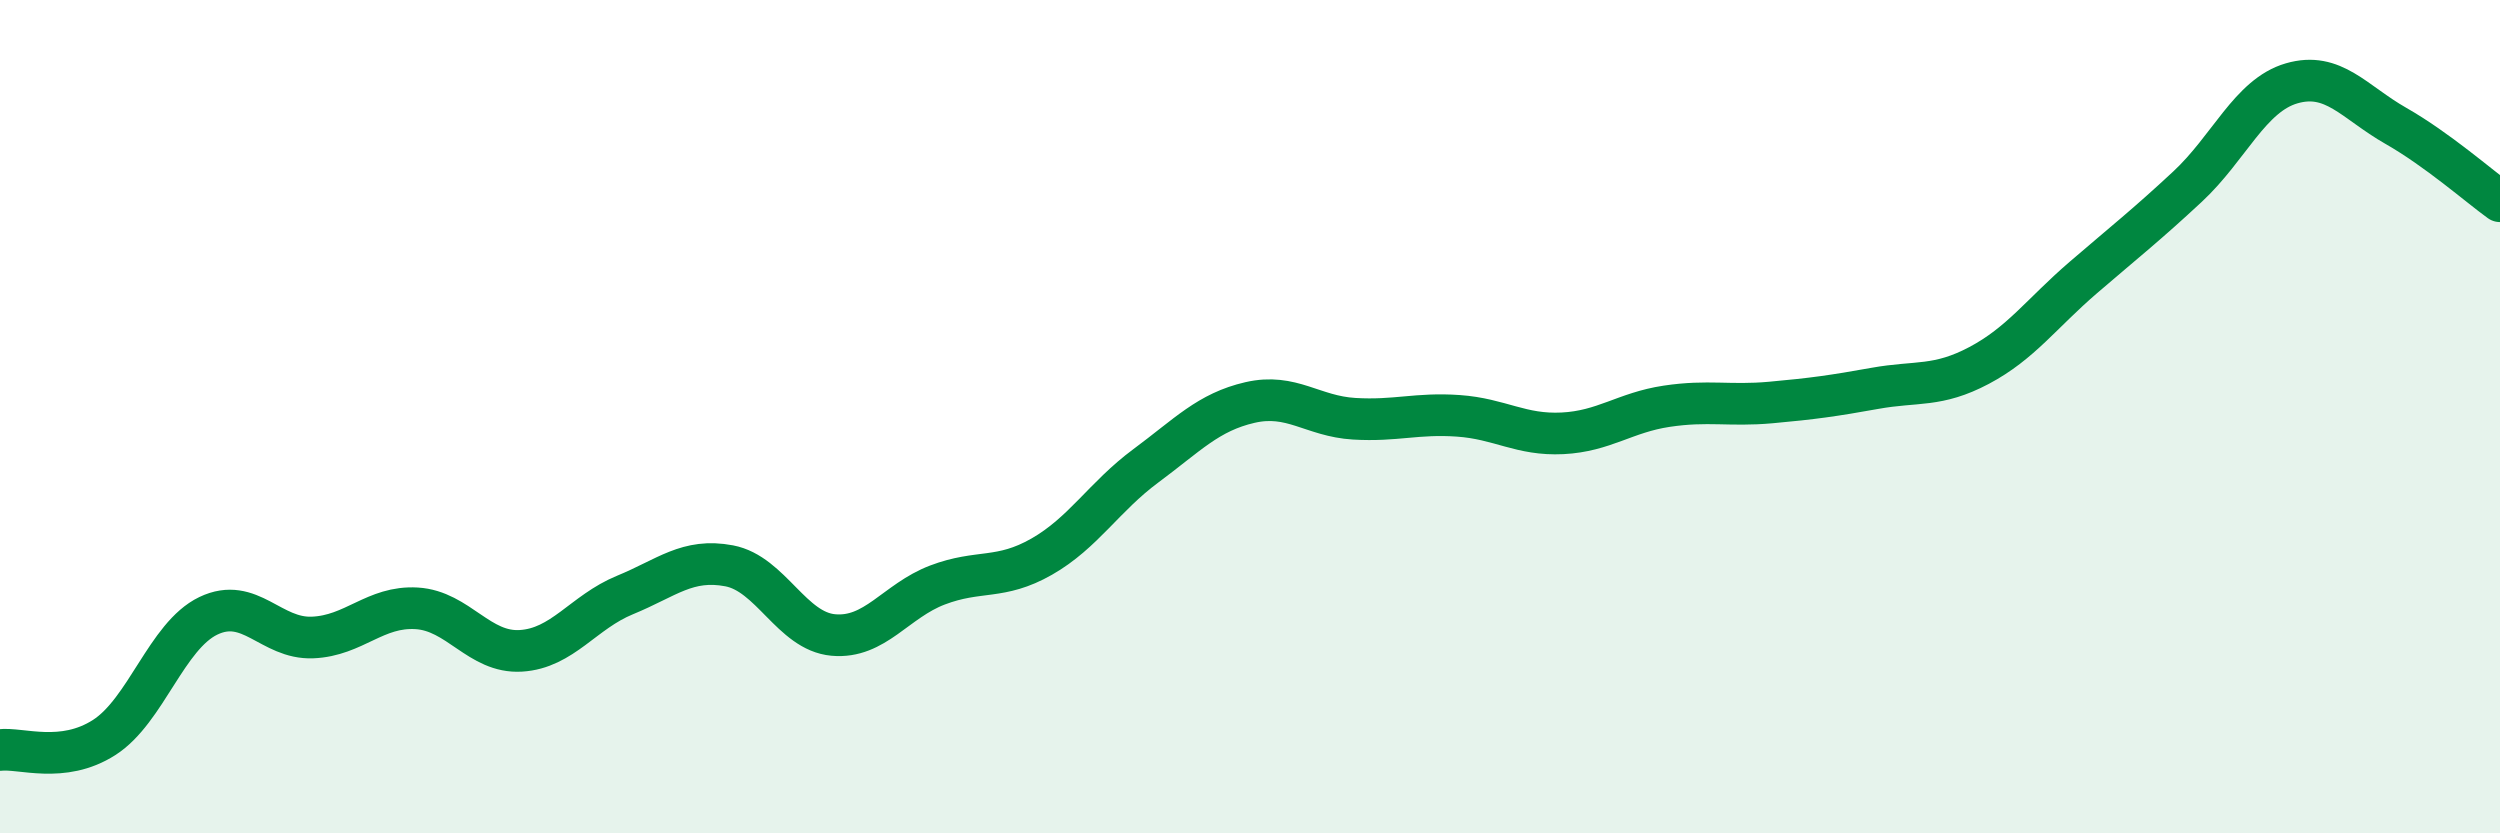 
    <svg width="60" height="20" viewBox="0 0 60 20" xmlns="http://www.w3.org/2000/svg">
      <path
        d="M 0,18 C 0.5,17.94 1.5,18.34 2.5,17.7 C 3.5,17.06 4,15.26 5,14.78 C 6,14.3 6.5,15.34 7.5,15.3 C 8.5,15.26 9,14.54 10,14.6 C 11,14.66 11.5,15.68 12.5,15.62 C 13.5,15.56 14,14.69 15,14.28 C 16,13.87 16.5,13.39 17.5,13.58 C 18.5,13.77 19,15.15 20,15.24 C 21,15.33 21.5,14.42 22.5,14.04 C 23.5,13.66 24,13.93 25,13.36 C 26,12.79 26.5,11.92 27.5,11.18 C 28.5,10.44 29,9.89 30,9.66 C 31,9.43 31.5,9.99 32.5,10.05 C 33.5,10.11 34,9.91 35,9.98 C 36,10.05 36.5,10.45 37.5,10.4 C 38.5,10.35 39,9.9 40,9.75 C 41,9.6 41.5,9.75 42.5,9.66 C 43.5,9.57 44,9.5 45,9.32 C 46,9.14 46.5,9.3 47.5,8.77 C 48.5,8.24 49,7.52 50,6.66 C 51,5.8 51.5,5.41 52.5,4.48 C 53.5,3.55 54,2.29 55,2 C 56,1.71 56.5,2.45 57.5,3.02 C 58.5,3.59 59.5,4.47 60,4.83L60 20L0 20Z"
        fill="#008740"
        opacity="0.1"
        stroke-linecap="round"
        stroke-linejoin="round"
      />
      <path
        d="M 0,18 C 0.5,17.94 1.5,18.34 2.5,17.7 C 3.5,17.06 4,15.26 5,14.78 C 6,14.3 6.5,15.34 7.5,15.3 C 8.5,15.26 9,14.54 10,14.6 C 11,14.66 11.5,15.68 12.5,15.62 C 13.5,15.56 14,14.69 15,14.28 C 16,13.87 16.5,13.39 17.5,13.58 C 18.5,13.77 19,15.15 20,15.24 C 21,15.33 21.5,14.42 22.5,14.04 C 23.5,13.66 24,13.93 25,13.36 C 26,12.79 26.5,11.92 27.5,11.18 C 28.5,10.44 29,9.89 30,9.66 C 31,9.43 31.5,9.99 32.5,10.05 C 33.5,10.11 34,9.91 35,9.98 C 36,10.05 36.5,10.45 37.5,10.4 C 38.5,10.35 39,9.9 40,9.75 C 41,9.6 41.5,9.75 42.5,9.66 C 43.5,9.57 44,9.5 45,9.32 C 46,9.14 46.5,9.3 47.5,8.77 C 48.5,8.24 49,7.52 50,6.66 C 51,5.8 51.5,5.41 52.5,4.48 C 53.5,3.55 54,2.29 55,2 C 56,1.71 56.5,2.45 57.5,3.02 C 58.5,3.59 59.5,4.47 60,4.83"
        stroke="#008740"
        stroke-width="1"
        fill="none"
        stroke-linecap="round"
        stroke-linejoin="round"
      />
    </svg>
  